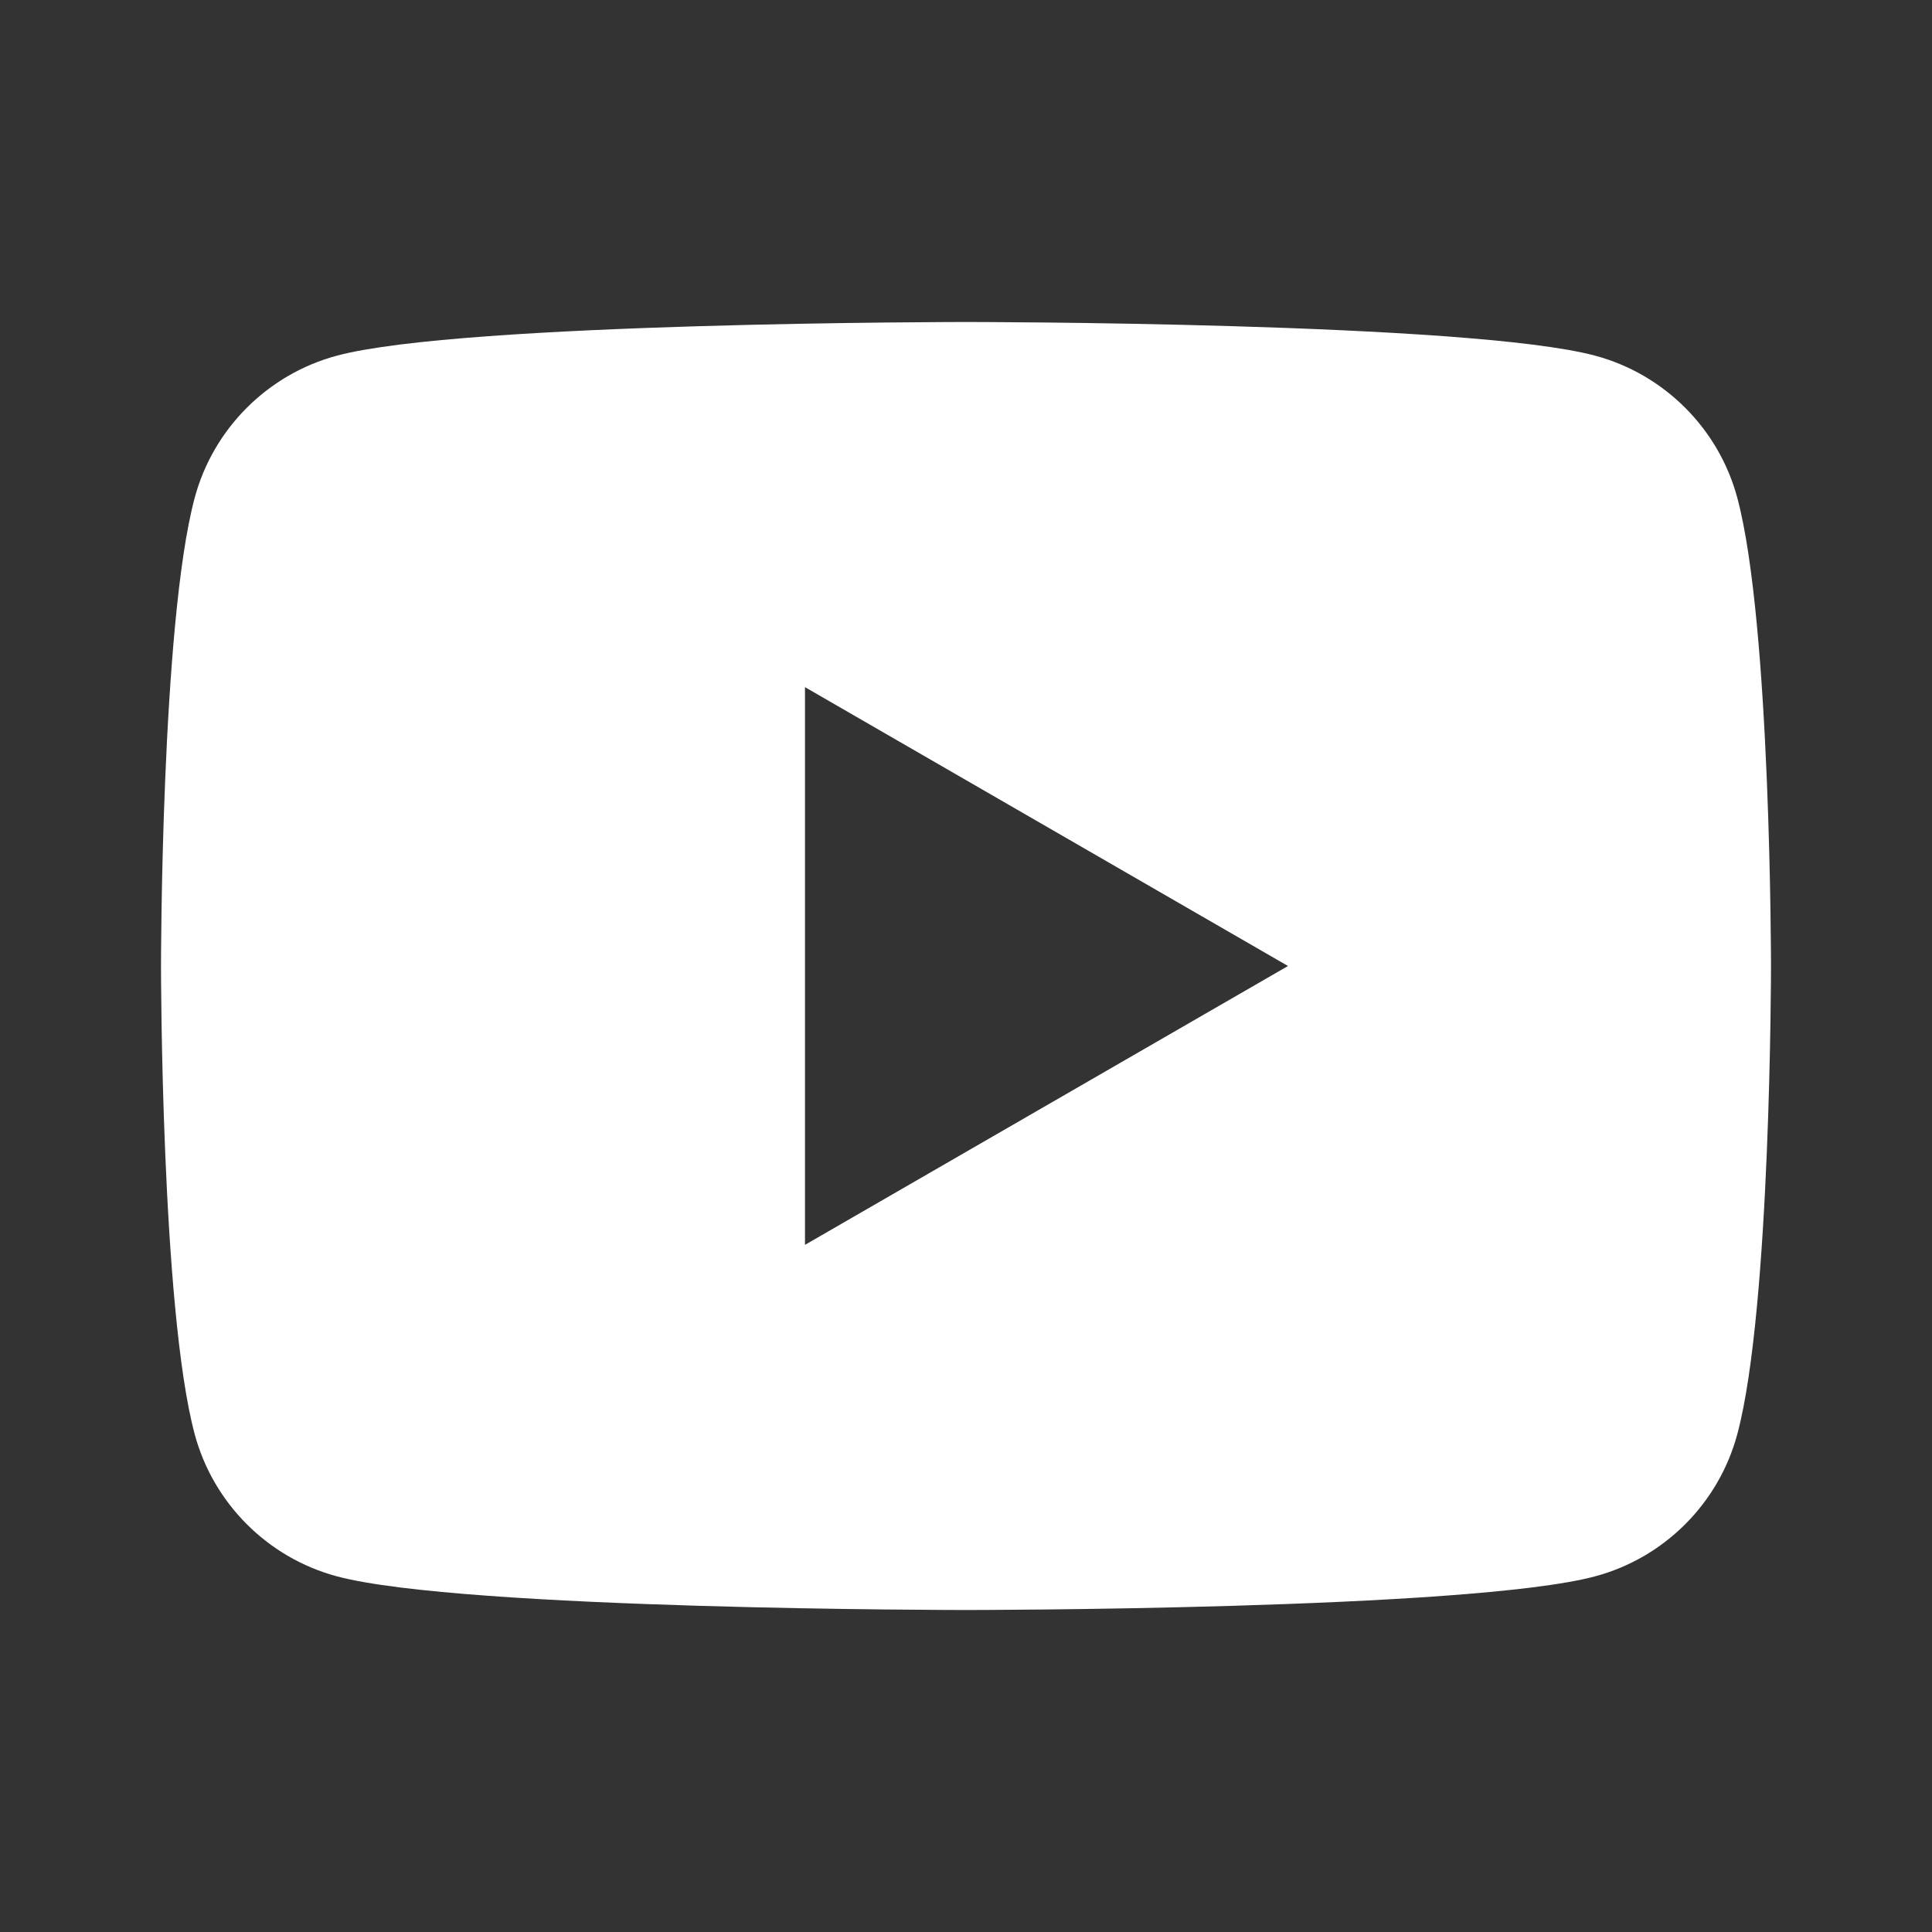 <?xml version="1.0" encoding="UTF-8"?>
<svg xmlns="http://www.w3.org/2000/svg" xmlns:xlink="http://www.w3.org/1999/xlink" viewBox="0 0 512 512" width="512px" height="512px">
<rect x="0" y="0" width="512" height="512" fill="#333333" stroke="none"/>
<g id="surface8874081">
<path style=" stroke:none;fill-rule:nonzero;fill:rgb(100%,100%,100%);fill-opacity:1;" d="M 460.414 131.969 C 455.508 113.621 441.047 99.156 422.699 94.25 C 389.418 85.332 256 85.332 256 85.332 C 256 85.332 122.582 85.332 89.301 94.25 C 70.953 99.156 56.492 113.621 51.586 131.969 C 42.668 165.246 42.668 256 42.668 256 C 42.668 256 42.668 346.754 51.586 380.031 C 56.492 398.379 70.953 412.844 89.301 417.75 C 122.582 426.668 256 426.668 256 426.668 C 256 426.668 389.418 426.668 422.699 417.75 C 441.066 412.844 455.508 398.379 460.414 380.031 C 469.332 346.754 469.332 256 469.332 256 C 469.332 256 469.332 165.246 460.414 131.969 Z M 213.332 329.898 L 213.332 182.102 L 341.332 256 Z M 213.332 329.898 "/>
</g>
</svg>
